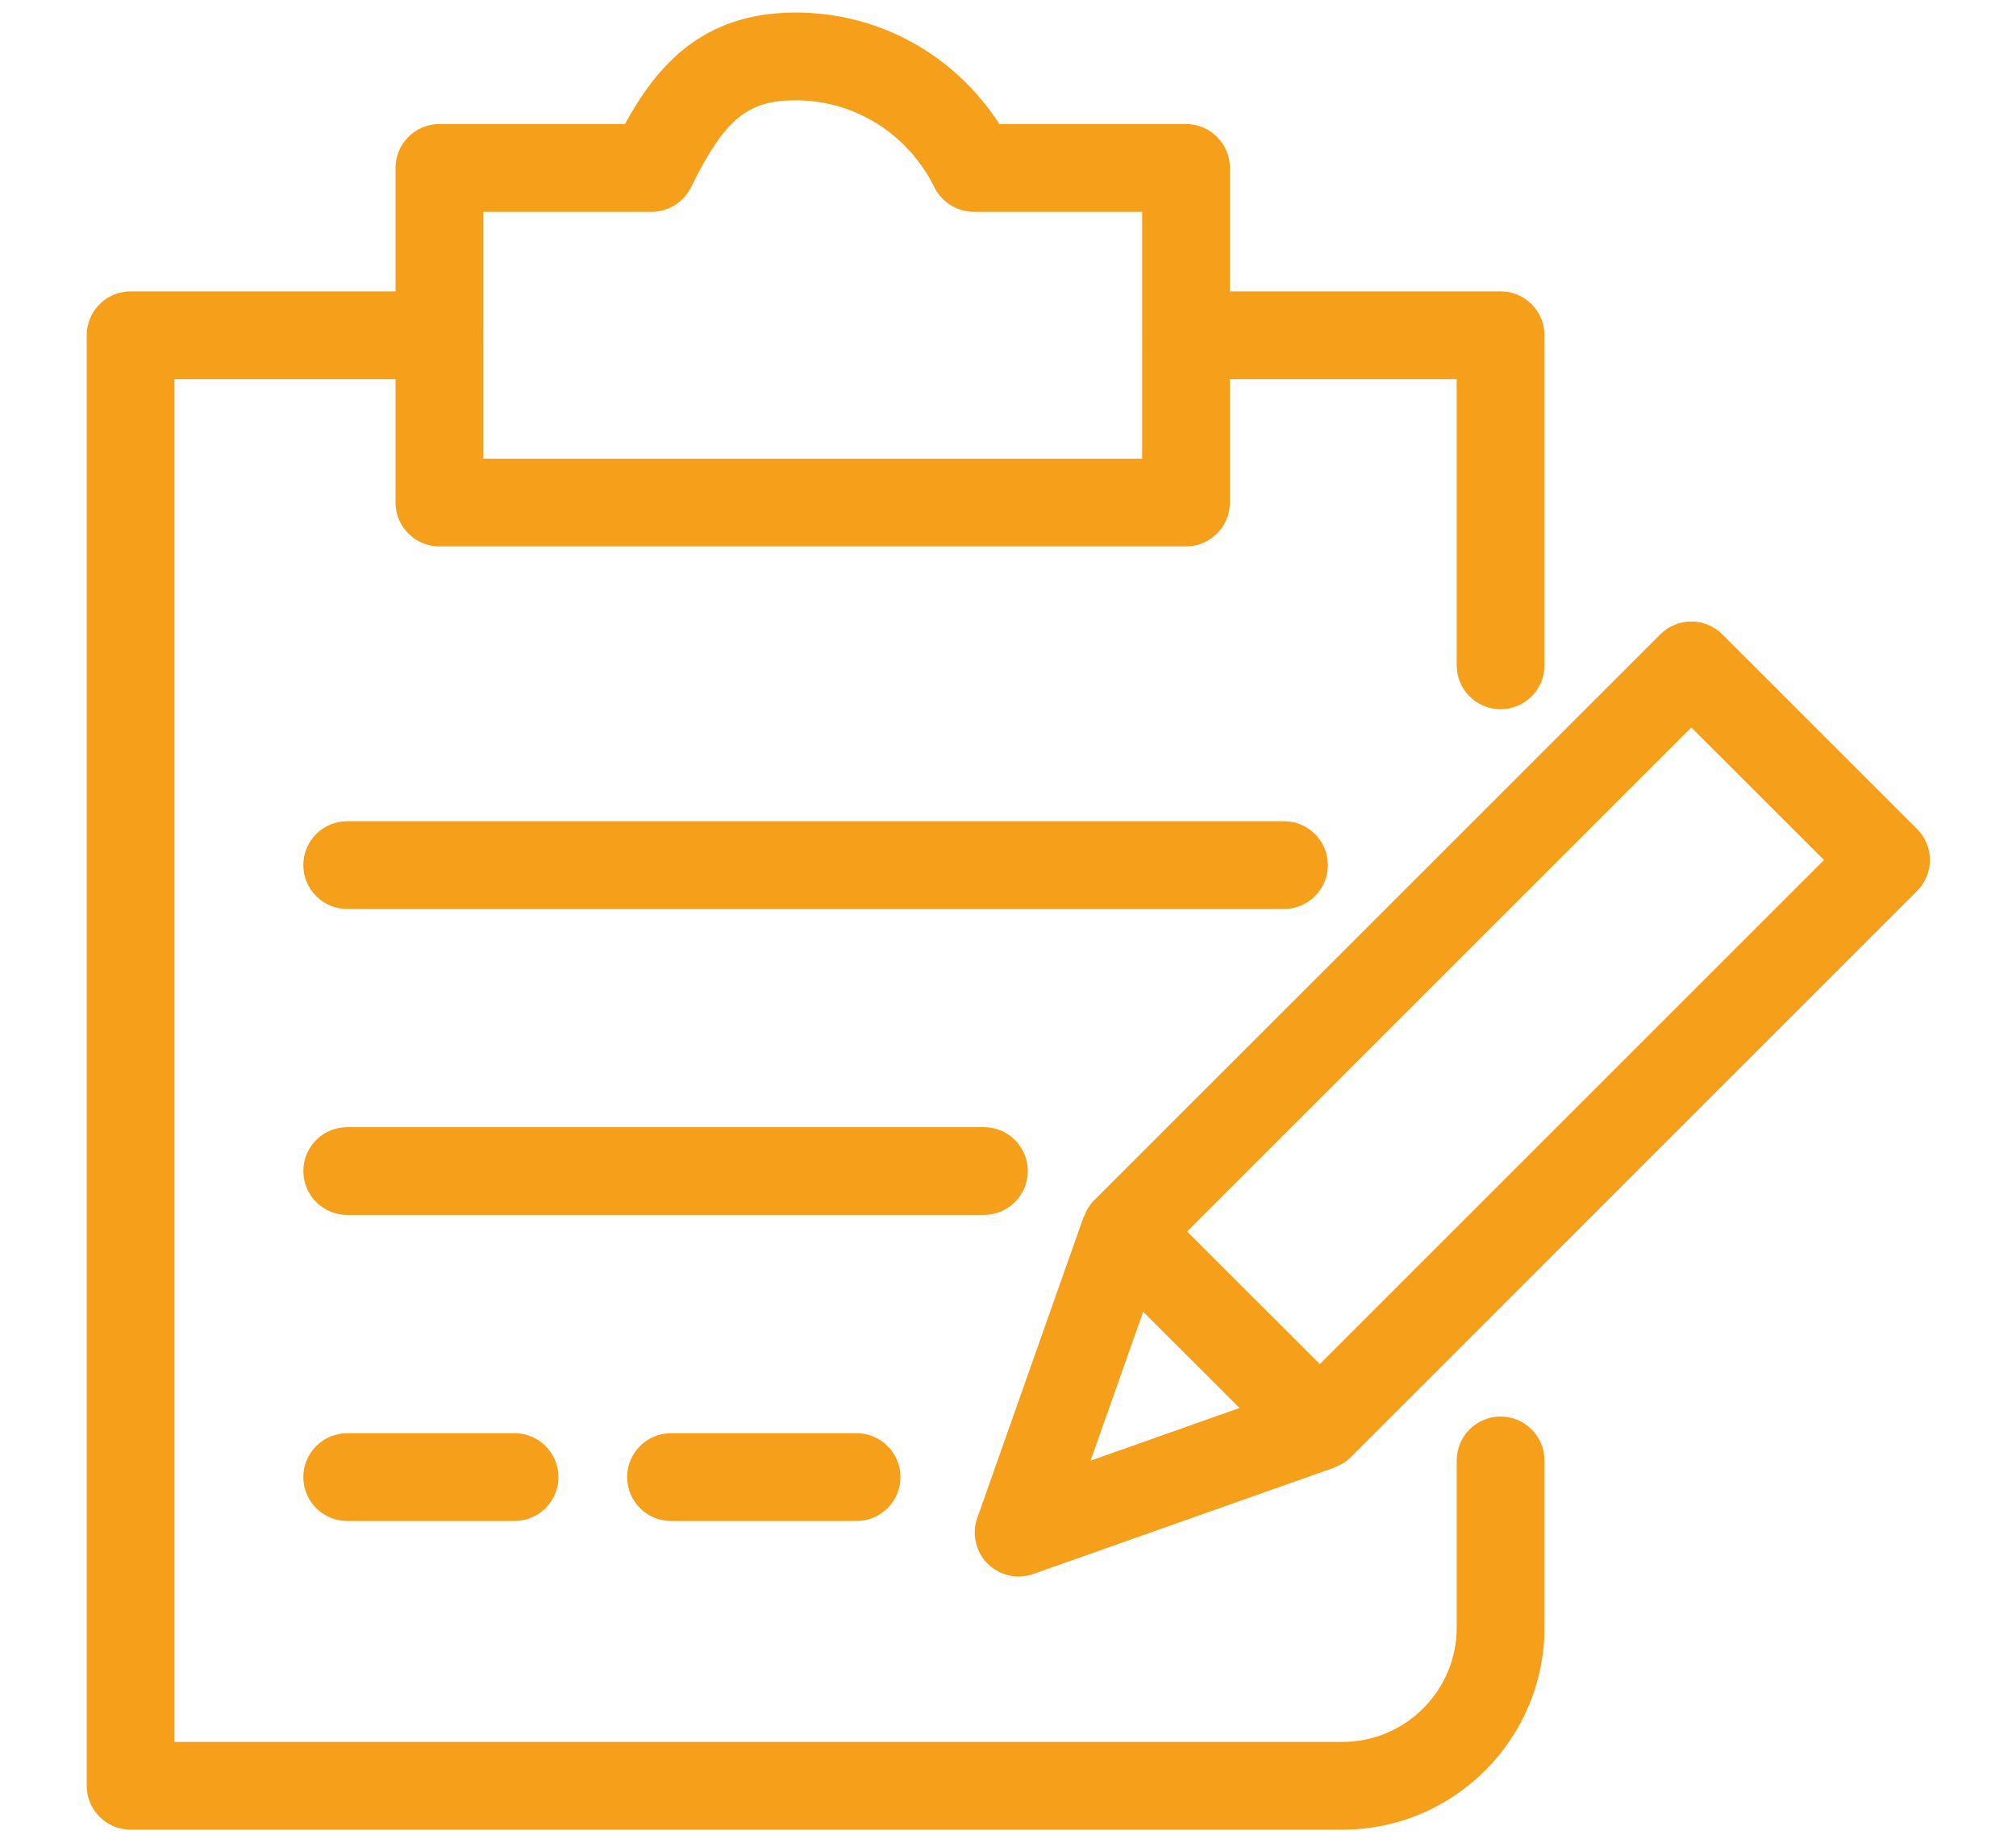 <?xml version="1.0" encoding="UTF-8" standalone="no"?>
<!DOCTYPE svg PUBLIC "-//W3C//DTD SVG 1.1//EN" "http://www.w3.org/Graphics/SVG/1.1/DTD/svg11.dtd">
<svg width="100%" height="100%" viewBox="0 0 35 32" version="1.1" xmlns="http://www.w3.org/2000/svg" xmlns:xlink="http://www.w3.org/1999/xlink" xml:space="preserve" xmlns:serif="http://www.serif.com/" style="fill-rule:evenodd;clip-rule:evenodd;stroke-linejoin:round;stroke-miterlimit:2;">
    <g transform="matrix(1,0,0,1,-490,-990)">
        <g transform="matrix(1,0,0,1,2185.74,3735.61)">
            <g transform="matrix(0.875,0,0,0.8,-2043.11,-3539.21)">
                <rect x="397" y="992" width="40" height="40" style="fill:none;"/>
                <g transform="matrix(1.161,0,0,1.27,409.923,1027.39)">
                    <g id="圖層-1" serif:id="圖層 1">
                        <path d="M0,-24.246C0.285,-24.246 0.545,-24.408 0.672,-24.663C1.25,-25.832 1.635,-26.152 2.461,-26.152C3.47,-26.152 4.379,-25.581 4.834,-24.663C4.961,-24.408 5.221,-24.246 5.506,-24.246L8.383,-24.246L8.383,-22.148C8.383,-22.144 8.381,-22.141 8.381,-22.136C8.381,-22.132 8.383,-22.128 8.383,-22.124L8.383,-20.027L-2.876,-20.027L-2.876,-22.131C-2.876,-22.133 -2.875,-22.134 -2.875,-22.136C-2.875,-22.138 -2.876,-22.139 -2.876,-22.141L-2.876,-24.246L0,-24.246ZM14.509,-3.655C14.095,-3.655 13.759,-3.319 13.759,-2.905L13.759,-0.047C13.759,1.03 12.883,1.906 11.806,1.906L-8.154,1.906L-8.154,-21.386L-4.376,-21.386L-4.376,-19.277C-4.376,-18.863 -4.041,-18.527 -3.626,-18.527L9.133,-18.527C9.547,-18.527 9.883,-18.863 9.883,-19.277L9.883,-21.386L13.759,-21.386L13.759,-16.494C13.759,-16.08 14.095,-15.744 14.509,-15.744C14.923,-15.744 15.259,-16.08 15.259,-16.494L15.259,-22.136C15.259,-22.55 14.923,-22.886 14.509,-22.886L9.883,-22.886L9.883,-24.996C9.883,-25.41 9.547,-25.746 9.133,-25.746L5.942,-25.746C5.179,-26.933 3.884,-27.652 2.461,-27.652C0.857,-27.652 0.085,-26.73 -0.456,-25.746L-3.626,-25.746C-4.041,-25.746 -4.376,-25.41 -4.376,-24.996L-4.376,-22.886L-8.904,-22.886C-9.318,-22.886 -9.654,-22.55 -9.654,-22.136L-9.654,2.656C-9.654,3.07 -9.318,3.406 -8.904,3.406L11.806,3.406C13.71,3.406 15.259,1.857 15.259,-0.047L15.259,-2.905C15.259,-3.319 14.923,-3.655 14.509,-3.655M3.503,-3.37C3.917,-3.37 4.253,-3.034 4.253,-2.62C4.253,-2.205 3.917,-1.87 3.503,-1.87L0.332,-1.87C-0.082,-1.87 -0.418,-2.205 -0.418,-2.62C-0.418,-3.034 -0.082,-3.37 0.332,-3.37L3.503,-3.37ZM-2.342,-3.37C-1.928,-3.37 -1.592,-3.034 -1.592,-2.62C-1.592,-2.205 -1.928,-1.87 -2.342,-1.87L-5.202,-1.87C-5.616,-1.87 -5.952,-2.205 -5.952,-2.62C-5.952,-3.034 -5.616,-3.37 -5.202,-3.37L-2.342,-3.37ZM10.807,-12.33L-5.202,-12.33C-5.616,-12.33 -5.952,-12.666 -5.952,-13.08C-5.952,-13.495 -5.616,-13.83 -5.202,-13.83L10.807,-13.83C11.221,-13.83 11.557,-13.495 11.557,-13.08C11.557,-12.666 11.221,-12.33 10.807,-12.33M5.679,-7.101L-5.202,-7.101C-5.616,-7.101 -5.952,-7.437 -5.952,-7.851C-5.952,-8.266 -5.616,-8.601 -5.202,-8.601L5.679,-8.601C6.093,-8.601 6.429,-8.266 6.429,-7.851C6.429,-7.437 6.093,-7.101 5.679,-7.101M11.419,-4.551L9.151,-6.818L17.768,-15.433L20.036,-13.167L11.419,-4.551ZM7.502,-2.901L8.401,-5.446L10.047,-3.801L7.502,-2.901ZM21.626,-13.697L18.298,-17.024C18.005,-17.317 17.531,-17.317 17.238,-17.024L7.56,-7.348C7.483,-7.272 7.43,-7.18 7.393,-7.081C7.39,-7.076 7.385,-7.073 7.383,-7.067L5.565,-1.92C5.469,-1.648 5.538,-1.345 5.742,-1.141C5.885,-0.997 6.077,-0.921 6.272,-0.921C6.356,-0.921 6.441,-0.935 6.522,-0.964L11.669,-2.783C11.674,-2.785 11.676,-2.789 11.681,-2.791C11.778,-2.828 11.871,-2.881 11.949,-2.96L21.626,-12.637C21.767,-12.777 21.846,-12.968 21.846,-13.167C21.846,-13.366 21.767,-13.557 21.626,-13.697" style="fill:rgb(246,159,26);fill-rule:nonzero;"/>
                    </g>
                </g>
            </g>
        </g>
    </g>
</svg>
